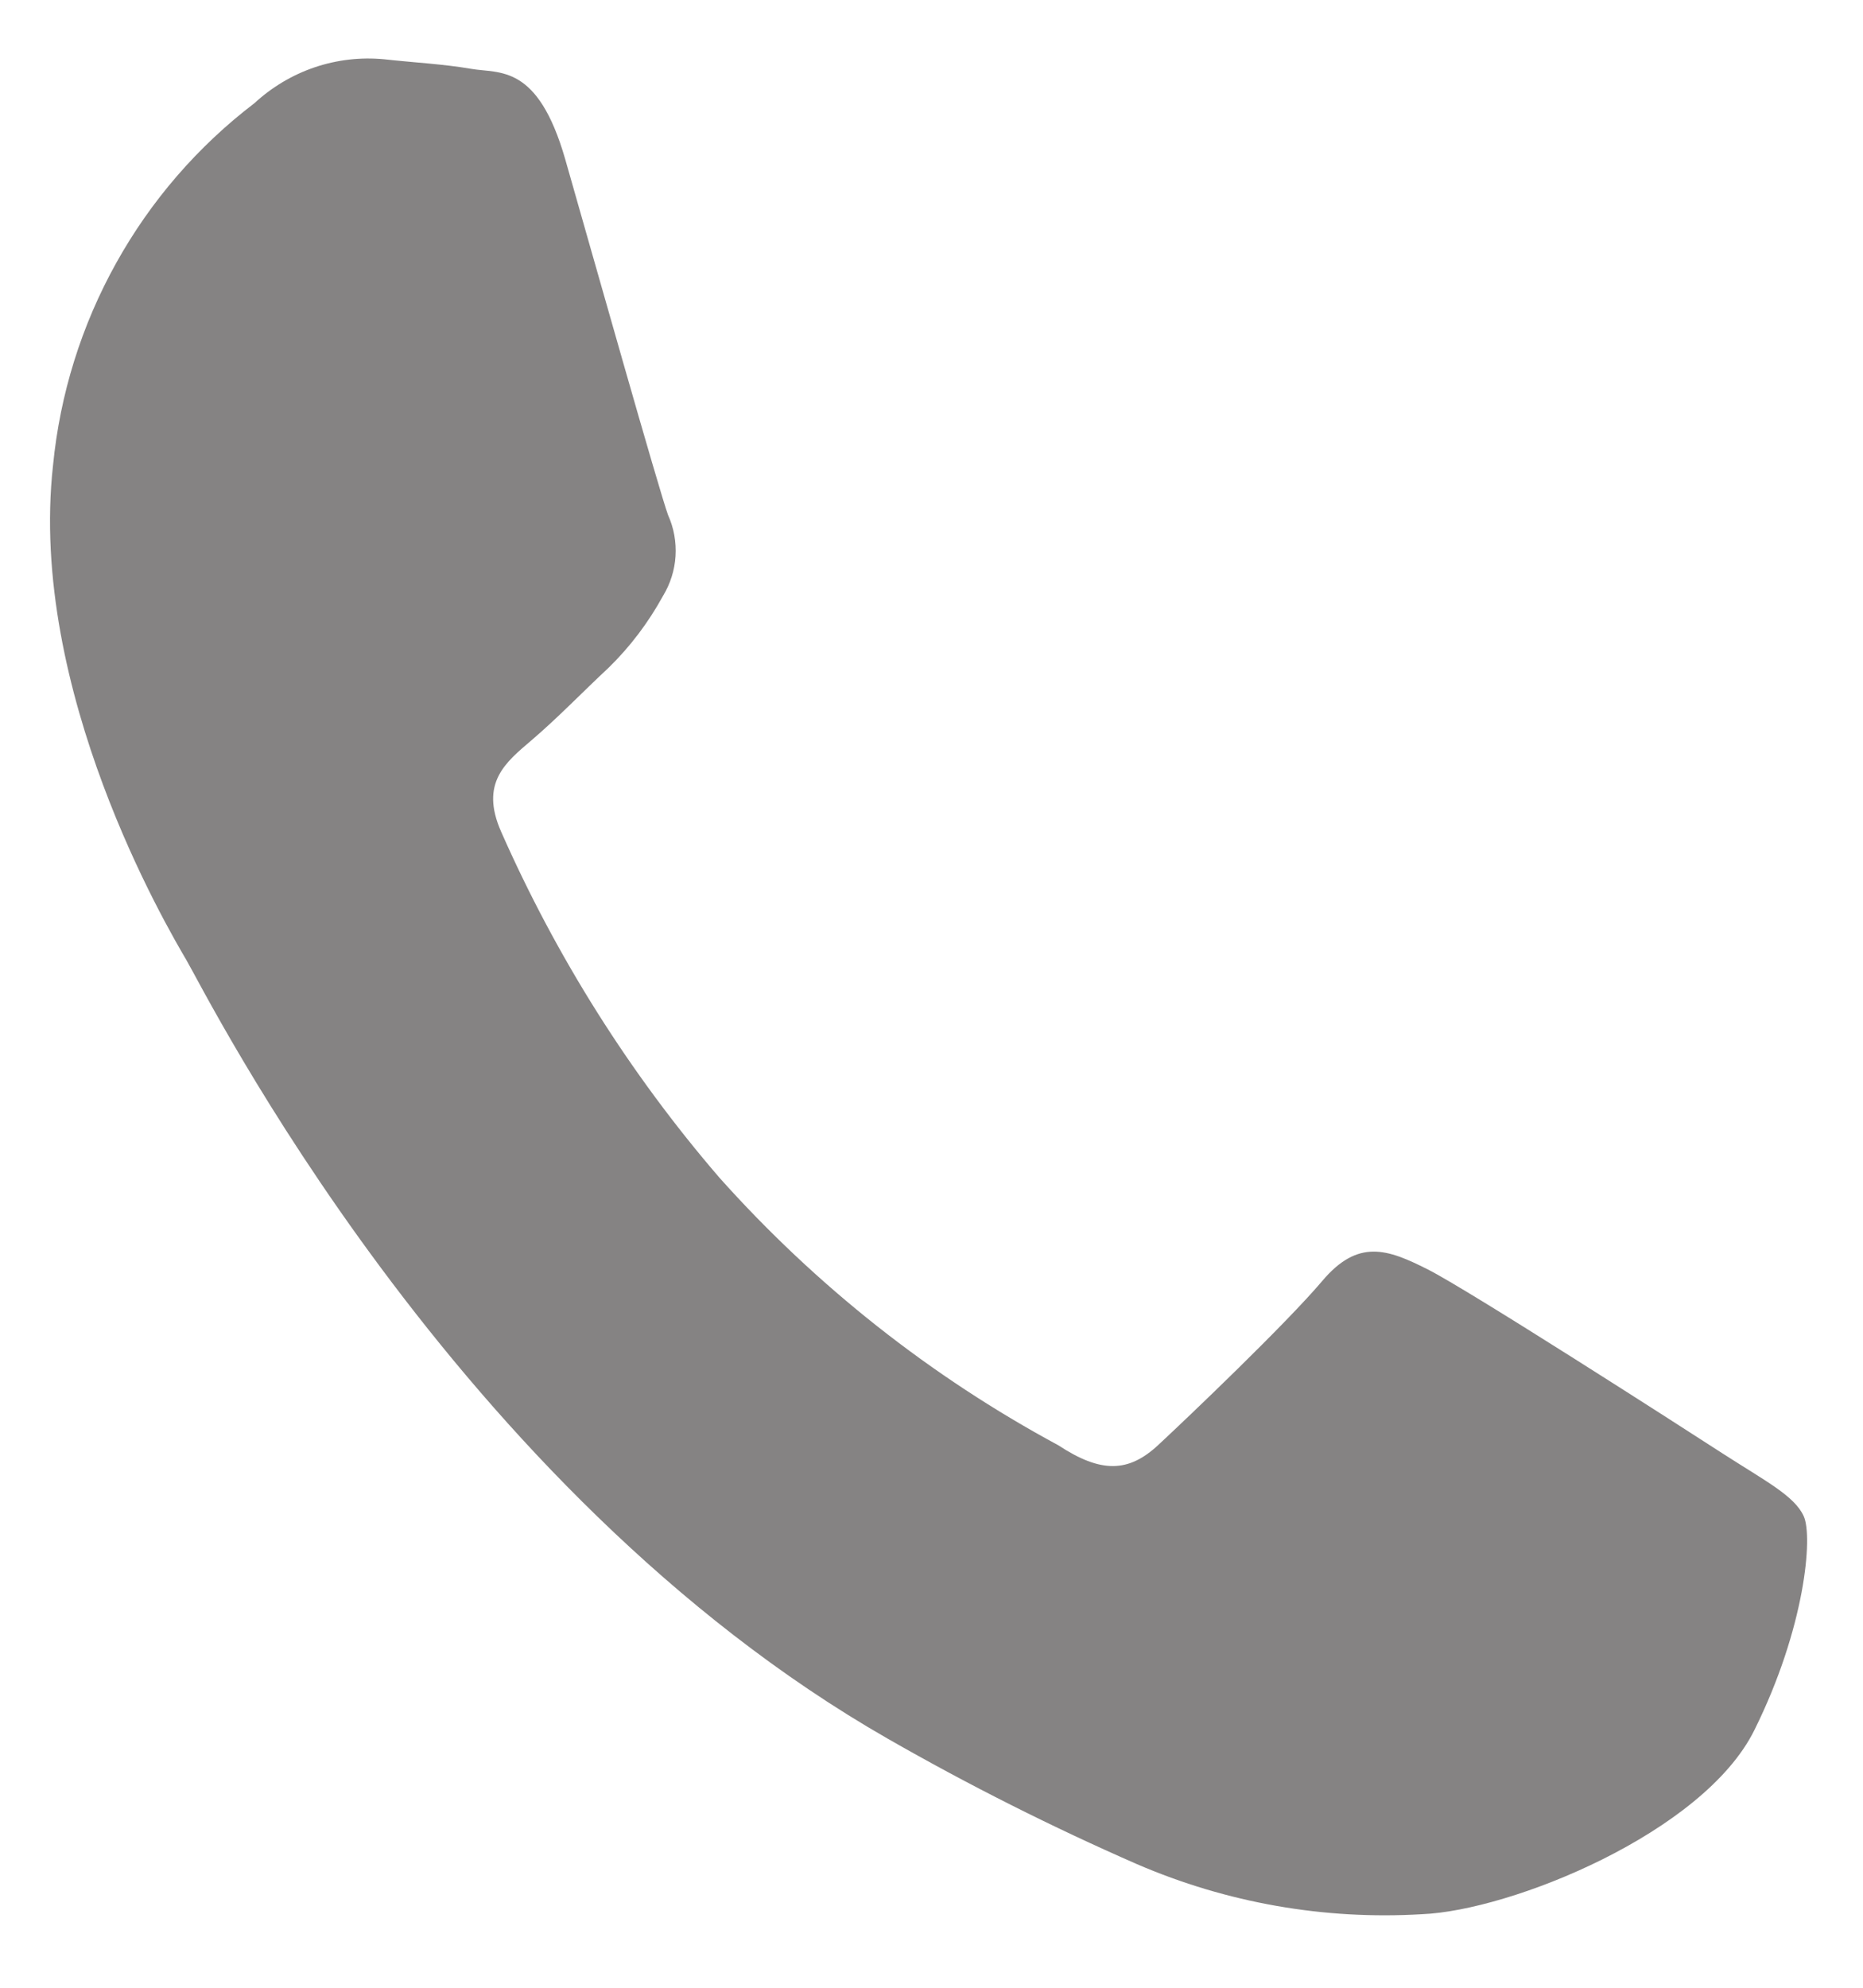 <?xml version="1.0" encoding="UTF-8"?> <svg xmlns="http://www.w3.org/2000/svg" width="15" height="16" viewBox="0 0 15 16" fill="none"> <path fill-rule="evenodd" clip-rule="evenodd" d="M14.523 12.205C14.449 12.04 14.213 11.921 13.866 11.697C13.52 11.473 11.817 10.379 11.494 10.217C11.171 10.054 10.935 9.969 10.646 10.311C10.357 10.653 9.567 11.407 9.327 11.63C9.087 11.854 8.866 11.86 8.522 11.634C7.494 11.08 6.571 10.351 5.792 9.479C5.072 8.643 4.481 7.705 4.035 6.695C3.861 6.301 4.072 6.136 4.279 5.959C4.486 5.783 4.694 5.567 4.902 5.373C5.075 5.204 5.221 5.01 5.338 4.797C5.397 4.7 5.432 4.59 5.439 4.477C5.446 4.363 5.426 4.25 5.379 4.146C5.308 3.953 4.772 2.055 4.551 1.282C4.329 0.51 4.021 0.594 3.793 0.554C3.566 0.515 3.335 0.504 3.092 0.477C2.904 0.459 2.713 0.481 2.533 0.542C2.353 0.603 2.188 0.702 2.048 0.831C1.593 1.178 1.214 1.616 0.935 2.118C0.656 2.619 0.483 3.173 0.427 3.745C0.225 5.561 1.345 7.462 1.502 7.73C1.66 7.998 3.648 11.992 7.149 13.996C7.799 14.368 8.468 14.705 9.154 15.005C9.877 15.317 10.662 15.455 11.448 15.408C12.163 15.38 13.715 14.754 14.125 13.927C14.535 13.101 14.597 12.368 14.523 12.205Z" fill="#858383"></path> </svg> 